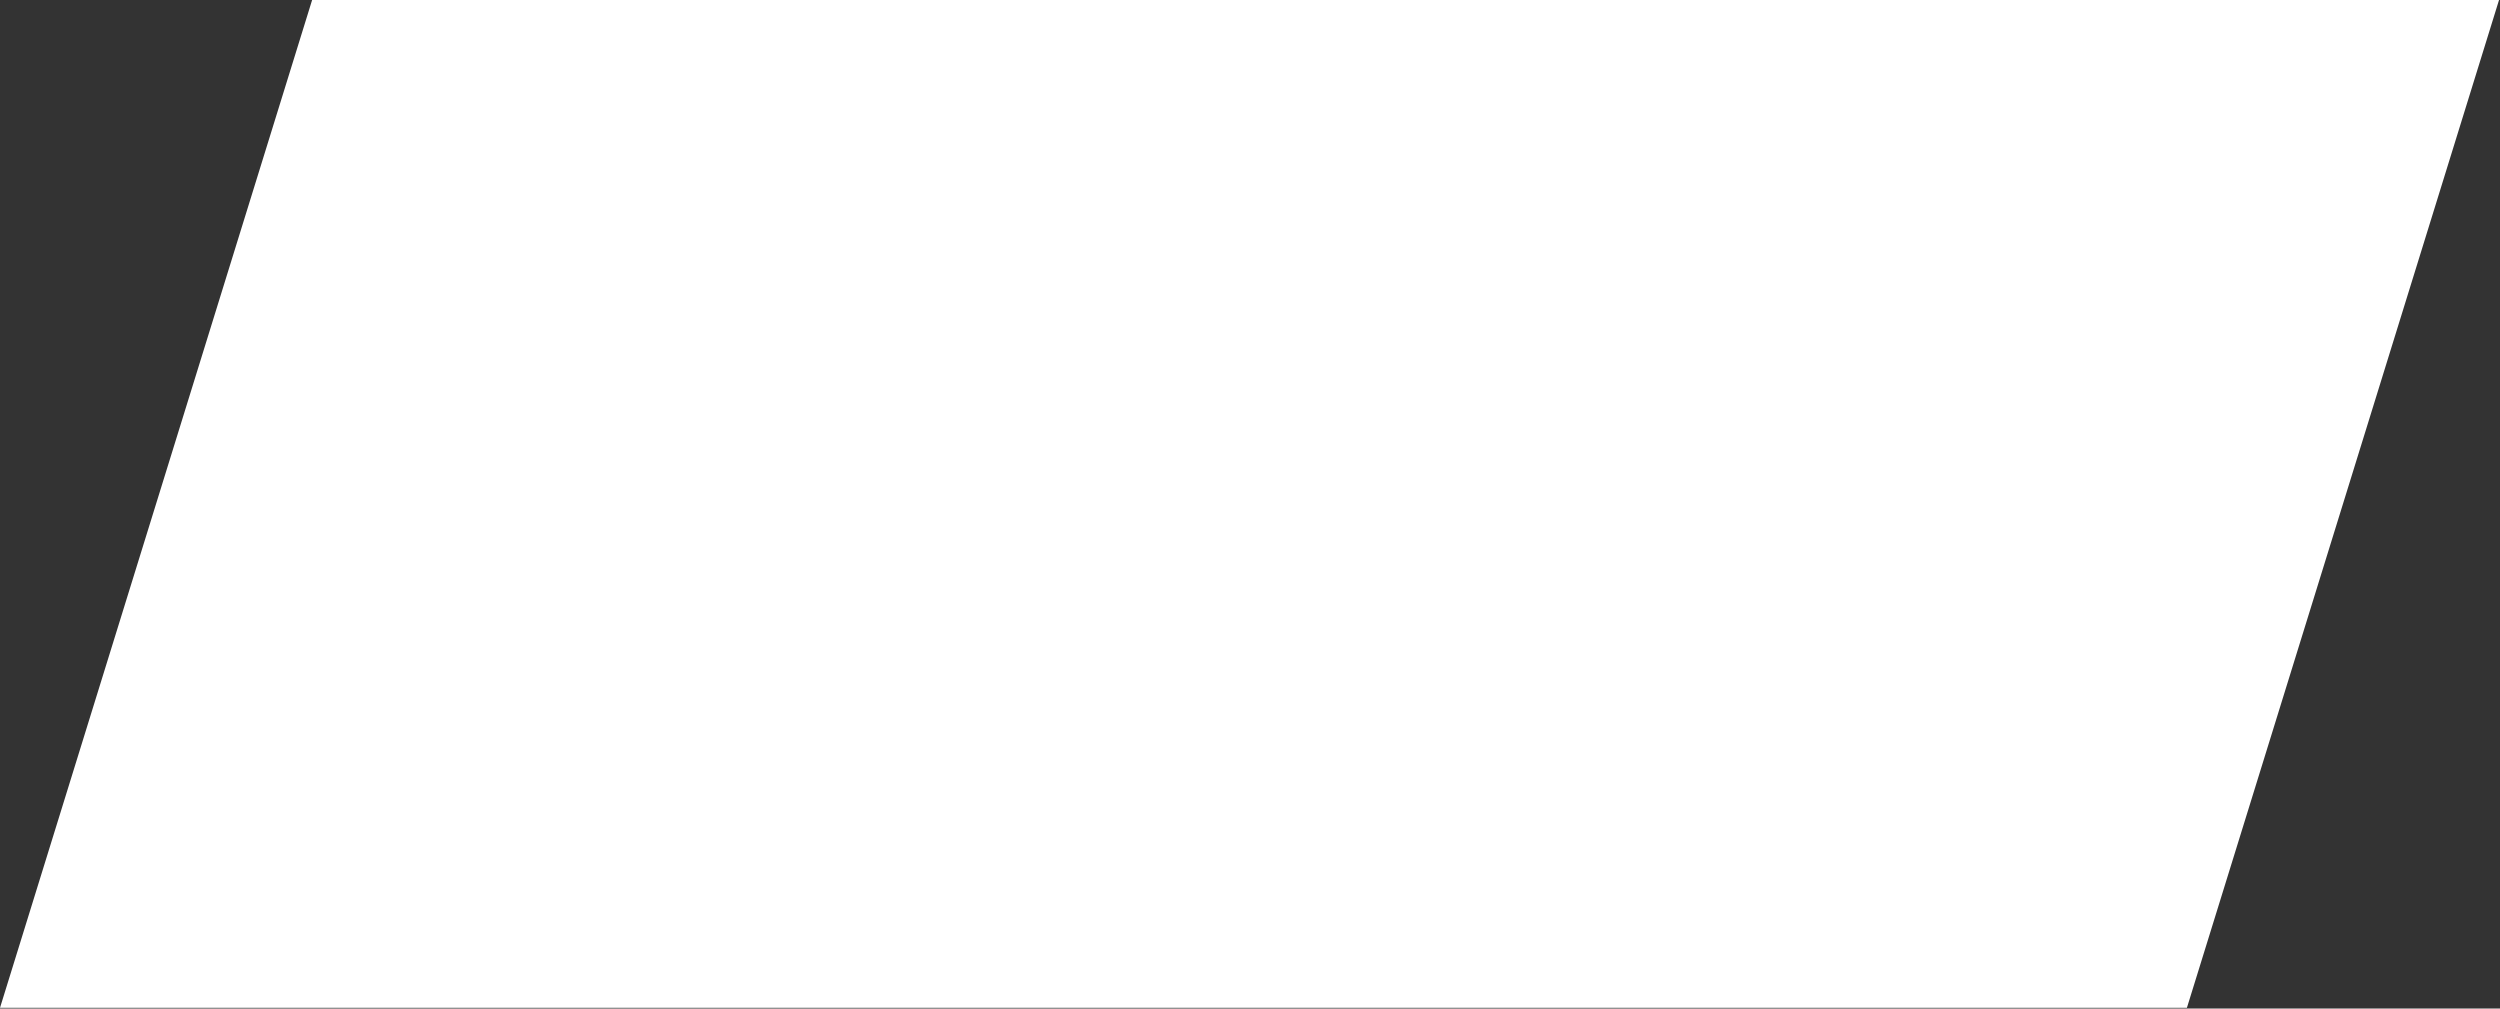<?xml version="1.0" encoding="UTF-8"?> <svg xmlns="http://www.w3.org/2000/svg" width="1812" height="731" viewBox="0 0 1812 731" fill="none"><rect x="0" y="0" width="1812" height="731" fill="#333333" stroke="none"/> <path fill-rule="evenodd" clip-rule="evenodd" d="M226.228 0L0 730.461H1585.07L1811.3 0H226.228Z" fill="white"></path> </svg> 